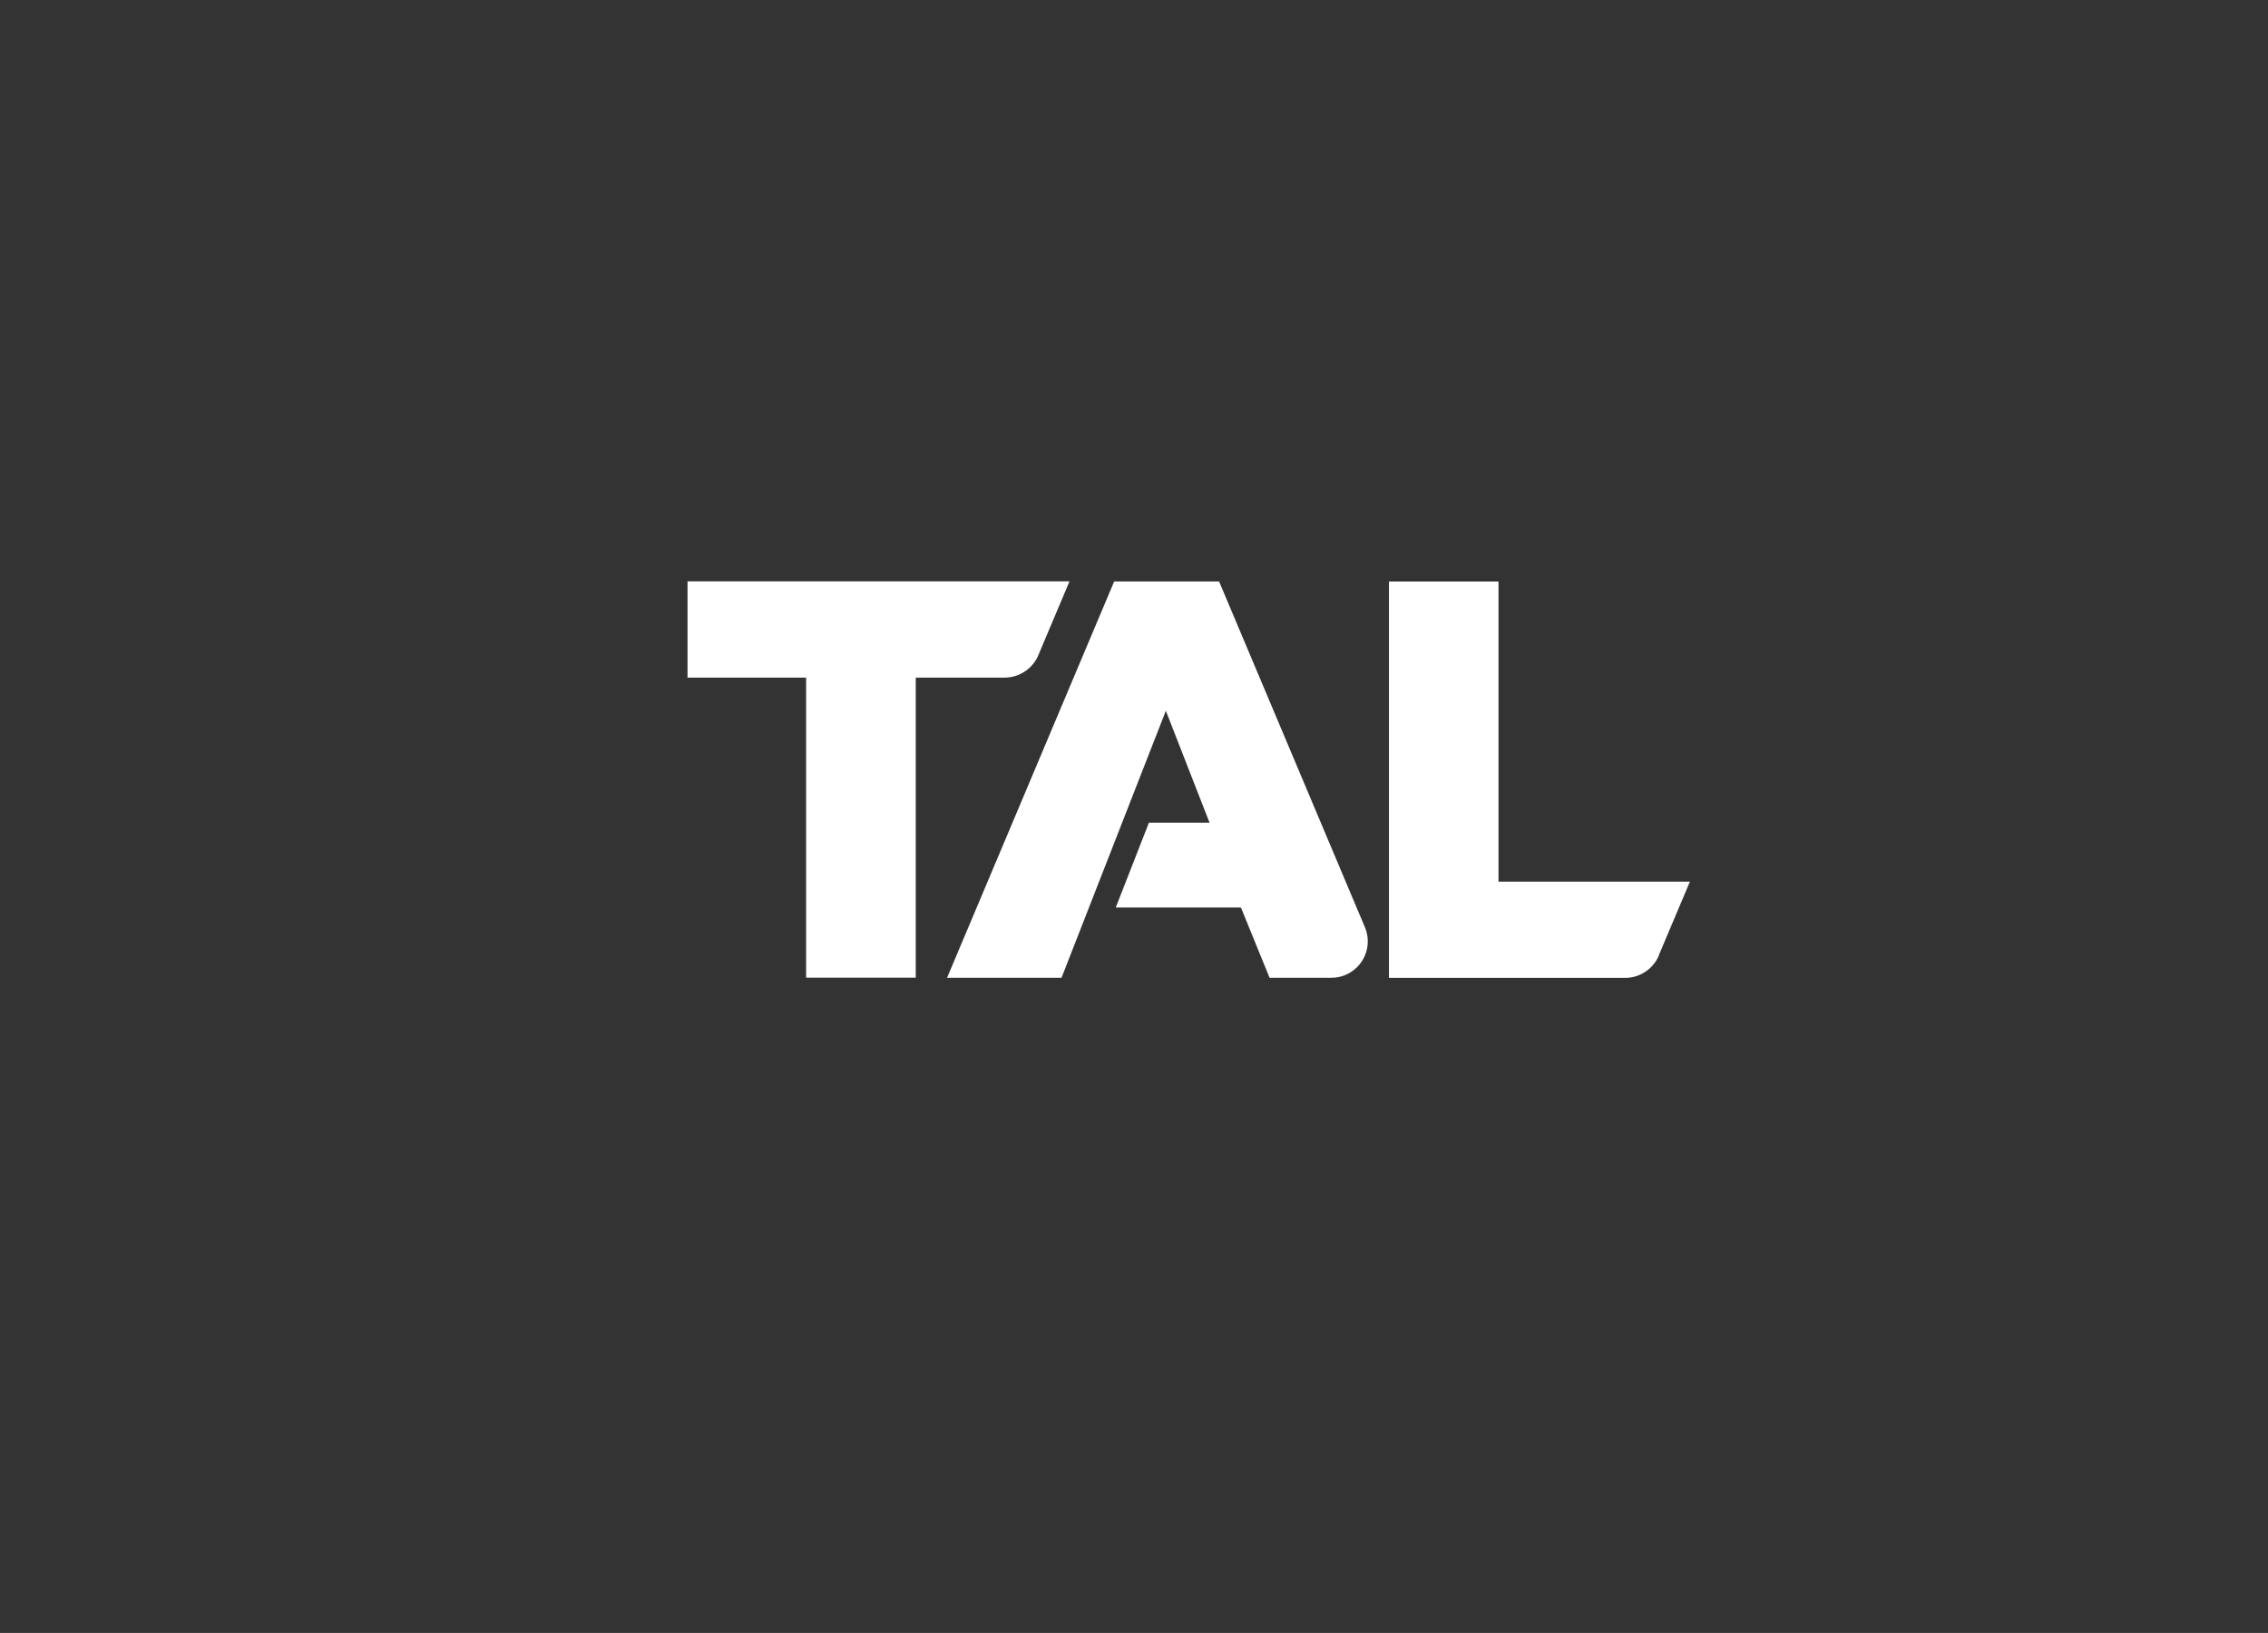 <?xml version="1.0" encoding="UTF-8"?>
<svg id="Layer_2" data-name="Layer 2" xmlns="http://www.w3.org/2000/svg" viewBox="0 0 230.45 165.92">
  <rect x="0" y="0" width="230.45" height="165.92" fill="#333333" stroke="none"/>
  <defs>
    <style>
      .cls-1 {
        fill: none;
      }

      .cls-1, .cls-2 {
        stroke-width: 0px;
      }

      .cls-2 {
        fill: #fff;
      }
    </style>
  </defs>
  <g id="Content_4_Clients" data-name="Content 4 Clients">
    <g>
      <rect class="cls-1" width="230.45" height="165.92"/>
      <path class="cls-2" d="m105.51,66.56l3.16-7.49h-38.81v9.78h12.05v30.49h11.14v-30.49h9.02c1.53,0,2.86-.93,3.43-2.26v-.03Zm33.47,29.08c0-.47-.09-.92-.25-1.33l-.09-.21-14.77-35.02h-10.66l-16.98,40.27h11.63l10.6-27.13,4.44,11.37h-6.16l-3.37,8.62h12.72l2.91,7.14h6.28c2.04,0,3.7-1.66,3.7-3.7m29.57,1.41l3.16-7.48h-19.45v-30.49h-11.13v40.27h23.99c1.54,0,2.86-.93,3.43-2.26v-.04Z"/>
    </g>
  </g>
</svg>